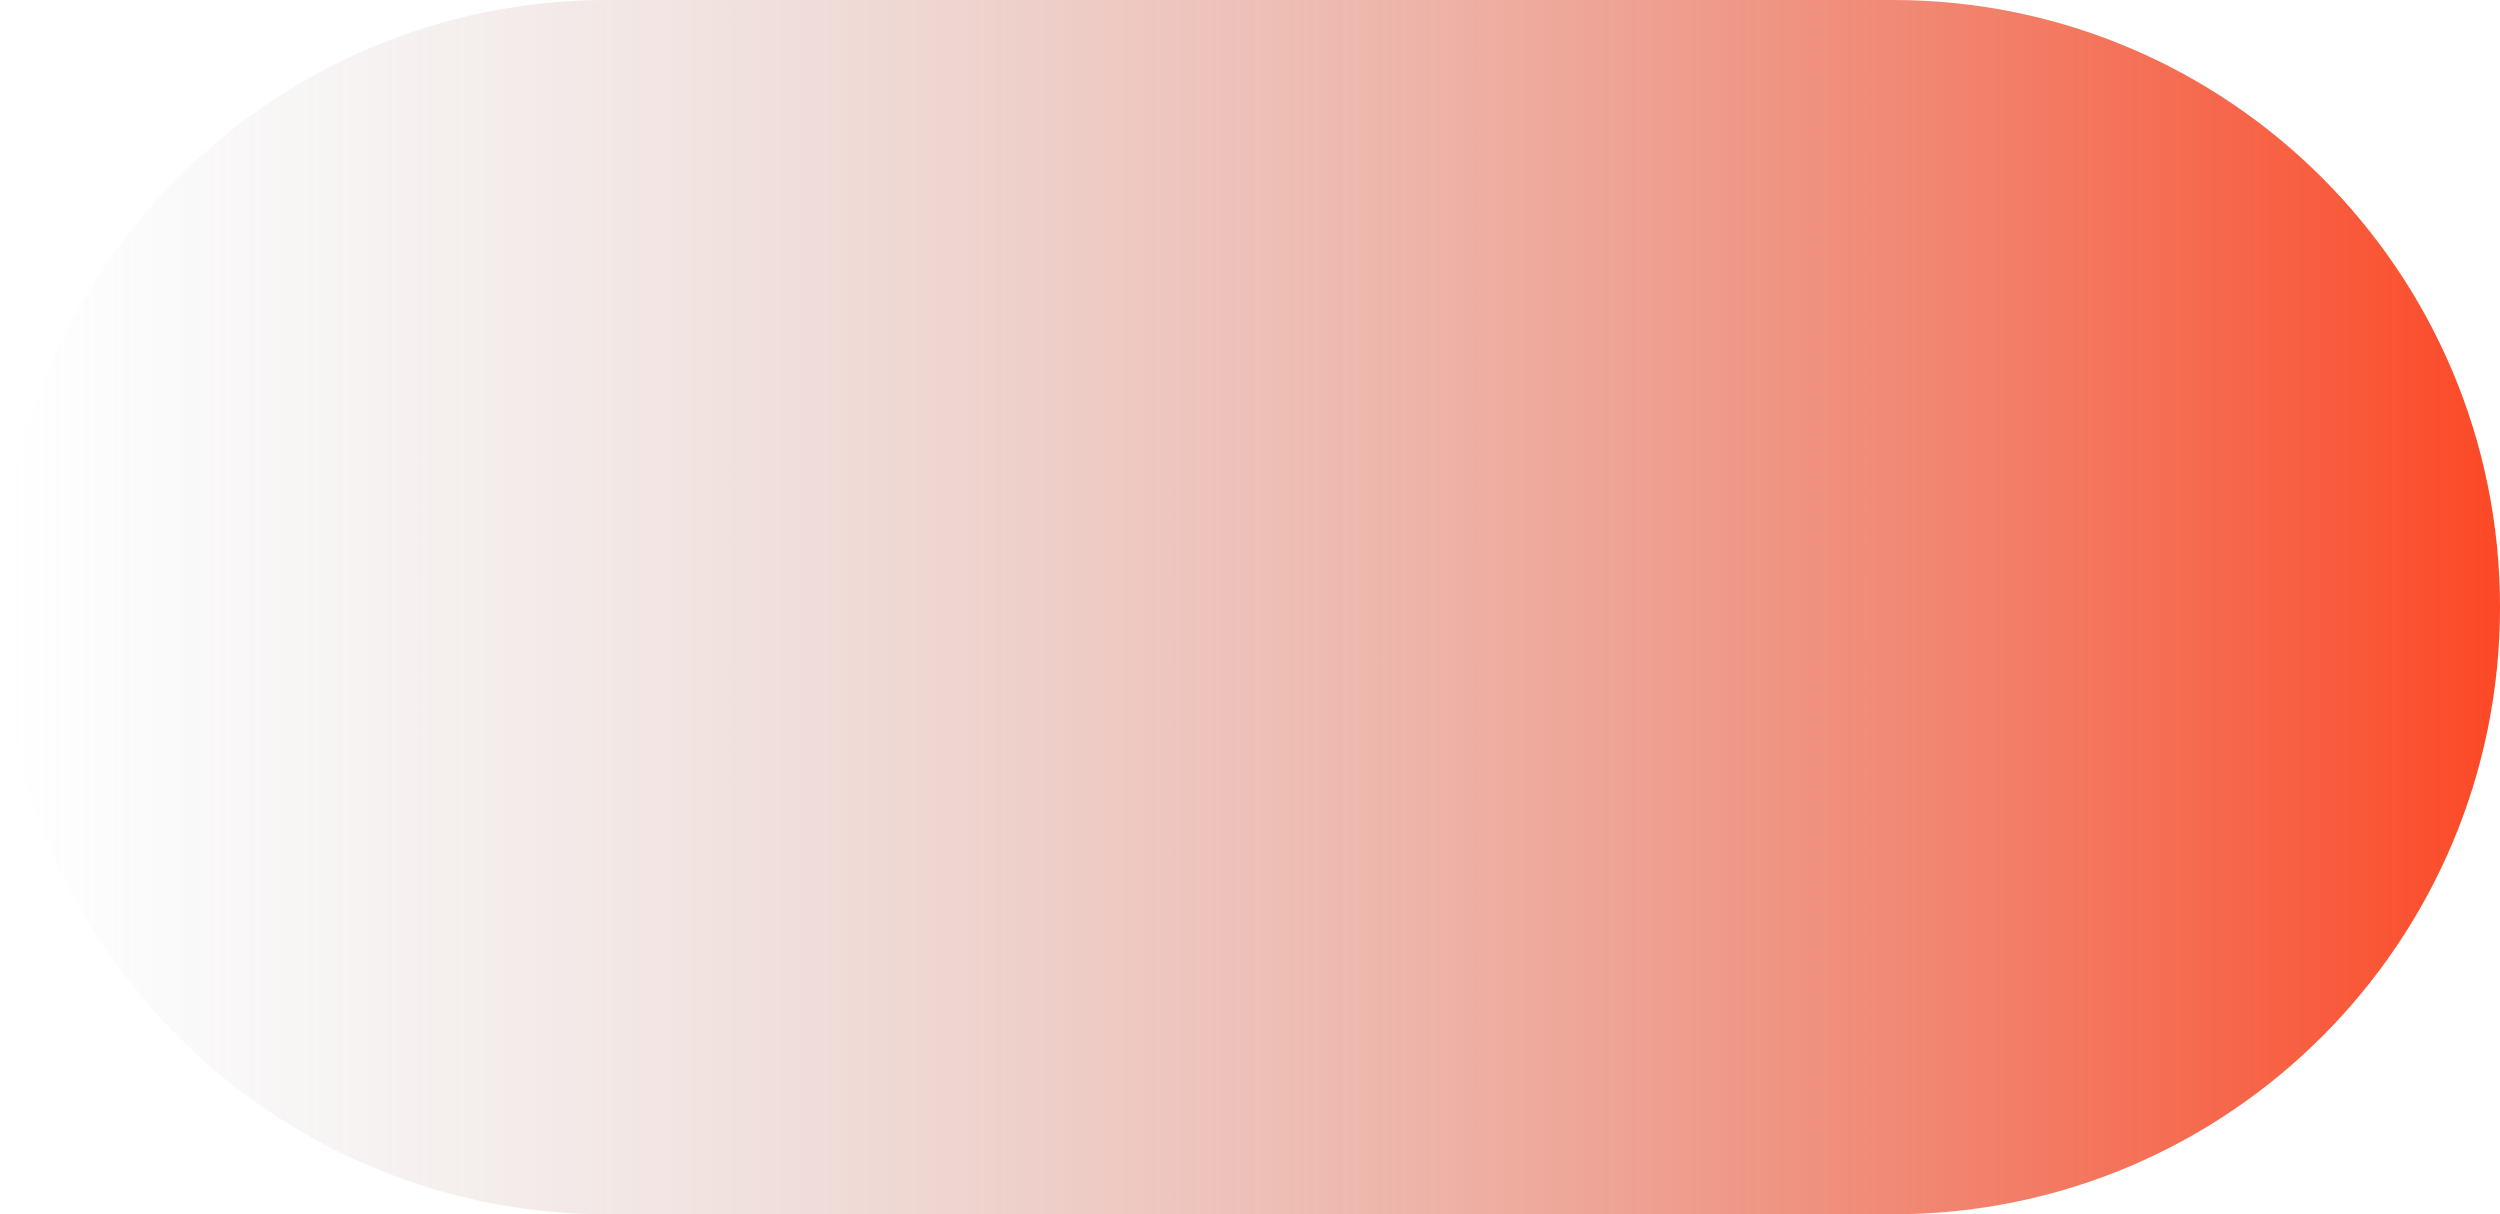 <?xml version="1.0" encoding="UTF-8"?> <svg xmlns="http://www.w3.org/2000/svg" width="105" height="51" viewBox="0 0 105 51" fill="none"><path d="M0 25.5C0 11.417 11.417 0 25.5 0H79.5C93.583 0 105 11.417 105 25.5C105 39.583 93.583 51 79.5 51H25.5C11.417 51 0 39.583 0 25.5Z" fill="url(#paint0_linear_140_71)"></path><defs><linearGradient id="paint0_linear_140_71" x1="0" y1="25.5" x2="105" y2="25.5" gradientUnits="userSpaceOnUse"><stop stop-color="#BCBBBB" stop-opacity="0"></stop><stop offset="1" stop-color="#FC4825"></stop></linearGradient></defs></svg> 